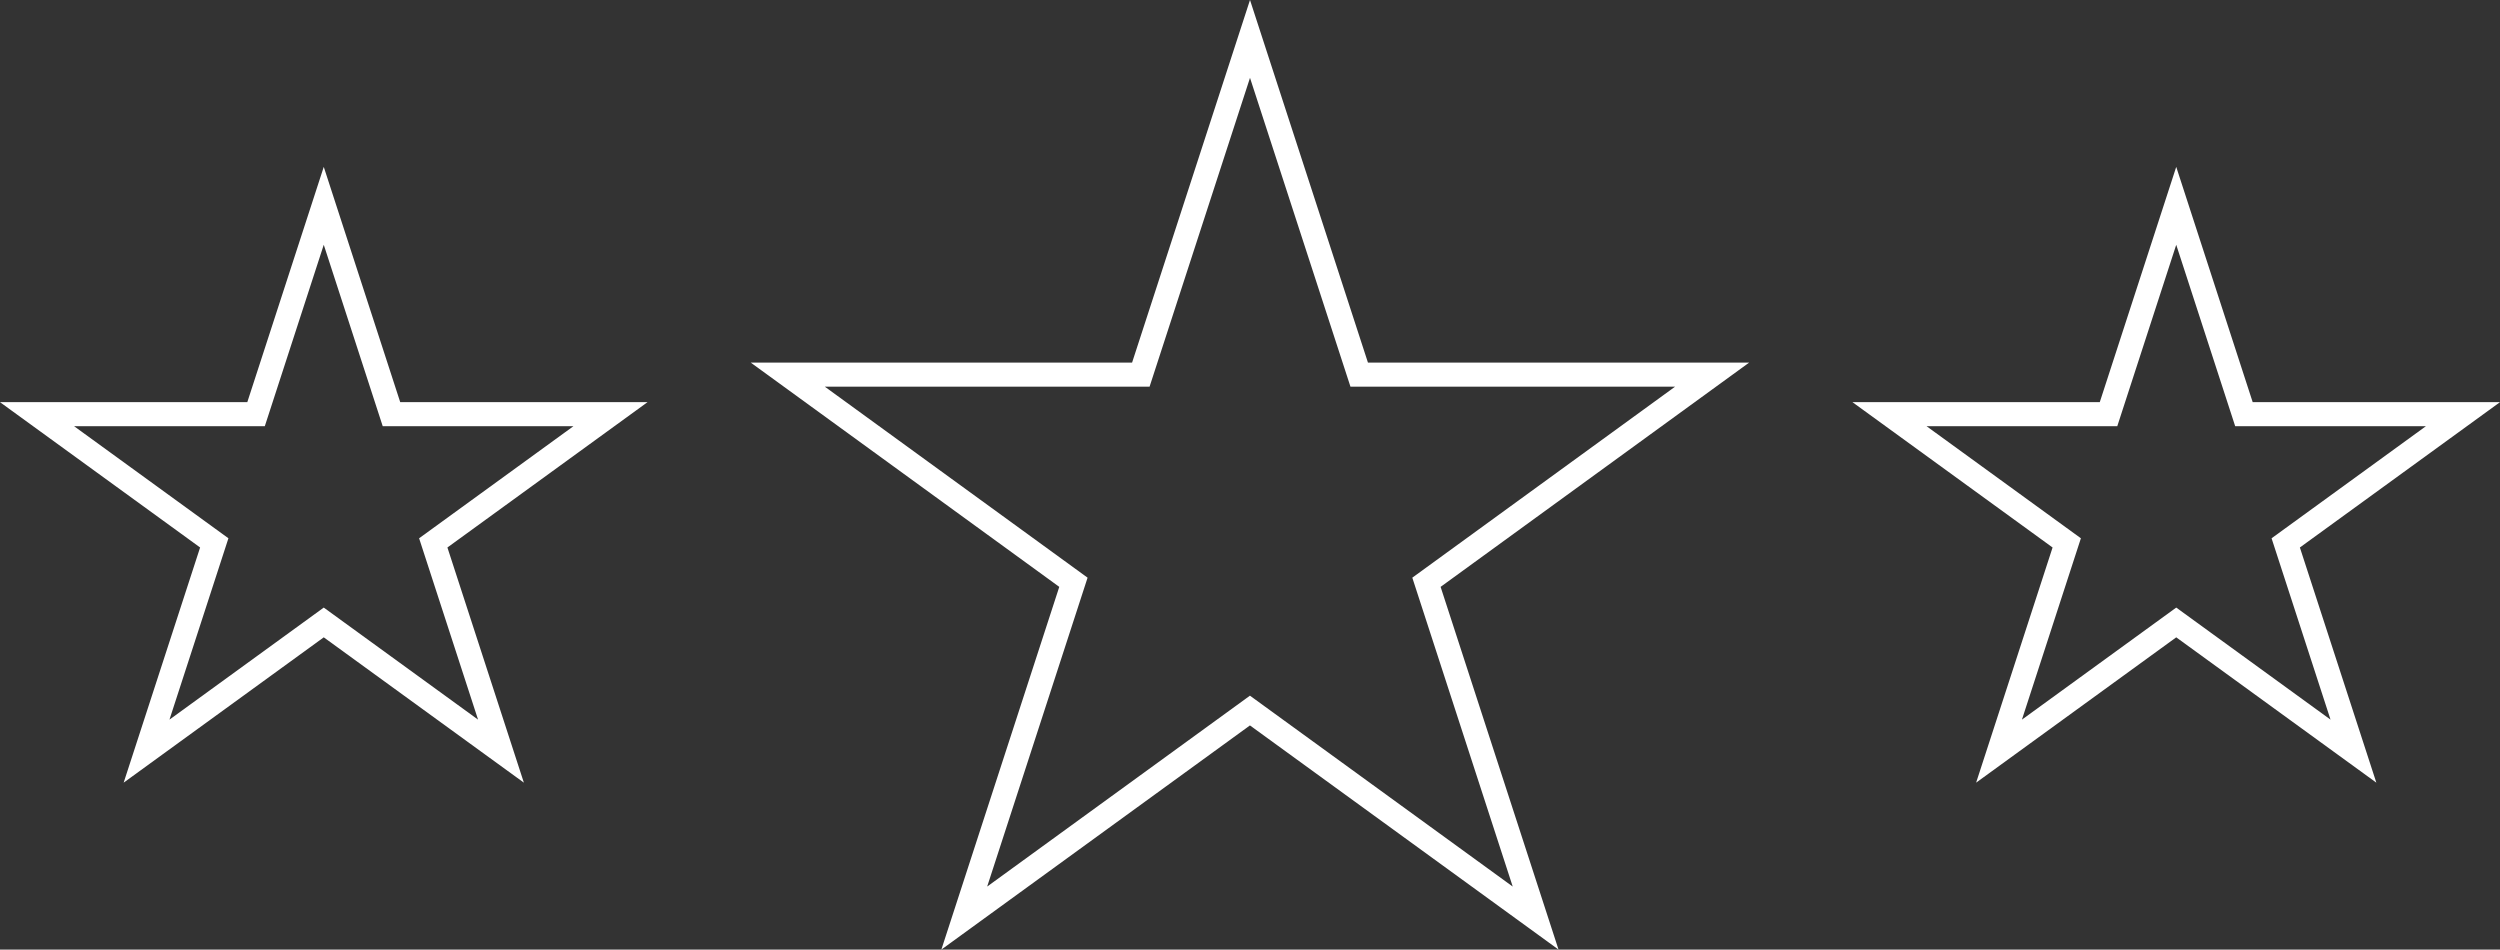 <svg xmlns="http://www.w3.org/2000/svg" width="82.444" height="31.316" viewBox="0 0 82.444 31.316">
  <rect x="0" y="0" width="82.444" height="31.316" fill="#333333" stroke="none"/>
  <g id="Group_836" data-name="Group 836" transform="translate(-418.156 -2241.731)">
    <path id="Path_2518" data-name="Path 2518" d="M428.833,2262.258l-5.844,4.244,2.233-6.868-5.844-4.244H426.6l2.233-6.871,2.233,6.871h7.222l-5.844,4.244,2.233,6.868Z" fill="none" stroke="#fff" stroke-miterlimit="10" stroke-width="0.794"/>
    <path id="Path_2519" data-name="Path 2519" d="M459.378,2243.014l-3.6,11.071H444.134l9.421,6.848-3.6,11.074,9.421-6.844,9.421,6.844-3.6-11.074,9.421-6.848H462.979Z" fill="none" stroke="#fff" stroke-miterlimit="10" stroke-width="0.794"/>
    <path id="Path_2520" data-name="Path 2520" d="M489.923,2262.258l-5.844,4.244,2.233-6.868-5.844-4.244h7.222l2.233-6.871,2.233,6.871h7.222l-5.844,4.244,2.233,6.868Z" fill="none" stroke="#fff" stroke-miterlimit="10" stroke-width="0.794"/>
  </g>
</svg>

